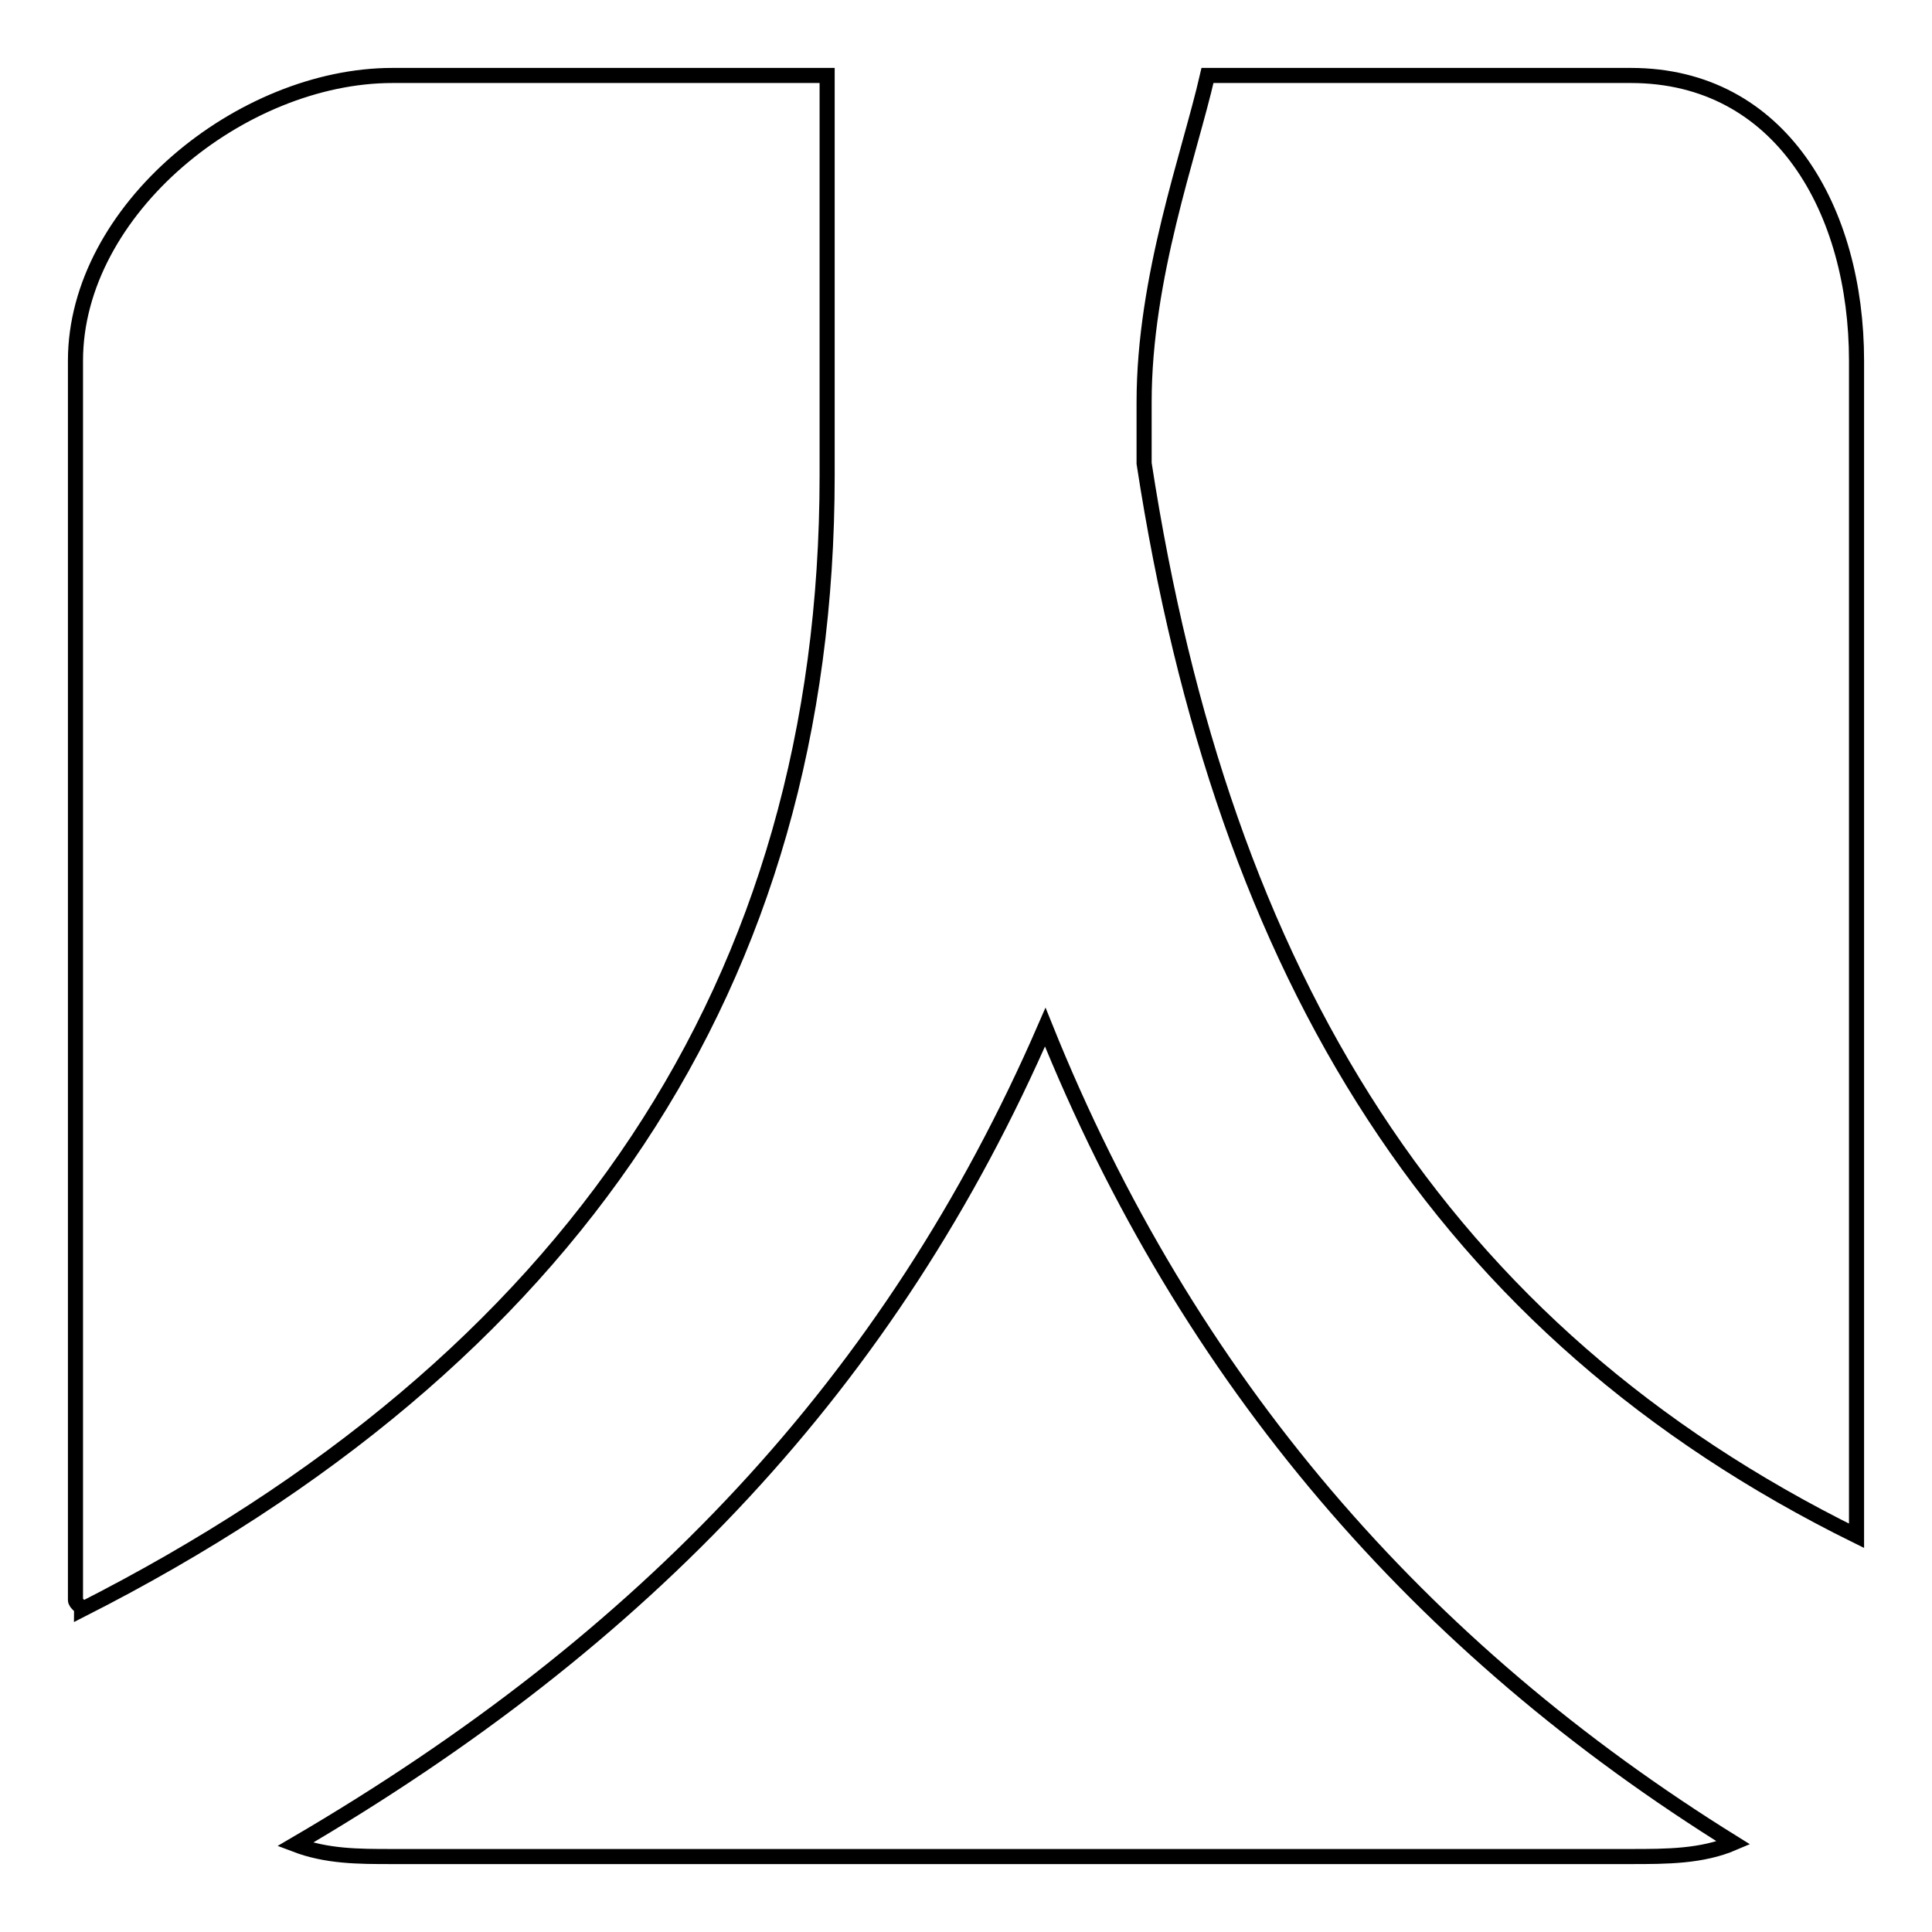 <?xml version="1.0" encoding="utf-8"?>
<!-- Svg Vector Icons : http://www.onlinewebfonts.com/icon -->
<!DOCTYPE svg PUBLIC "-//W3C//DTD SVG 1.1//EN" "http://www.w3.org/Graphics/SVG/1.1/DTD/svg11.dtd">
<svg version="1.1" xmlns="http://www.w3.org/2000/svg" xmlns:xlink="http://www.w3.org/1999/xlink" x="0px" y="0px" viewBox="0 0 256 256" enable-background="new 0 0 256 256" xml:space="preserve">
<g> <path stroke-width="2" fill-opacity="0" stroke="#000000"  d="M151.6,53.3v8.1c10.5,68.2,39.3,114.9,94.4,142.1V47.8c0-19.9-10-37.8-29.9-37.8H160 C157.6,20.5,151.6,36.7,151.6,53.3z M138.5,136.1c-20.5,47.2-53.2,81.3-99.4,108.3c4.2,1.6,8.4,1.6,12.8,1.6h164.2 c4.7,0,9.4,0,13.6-1.8C188.3,218.5,157.4,183.1,138.5,136.1z M109.6,63V10H52C32,10,10,27.8,10,47.8v164.2c0,0.5,0.8,0.8,0.8,1.3 C75.6,180.4,109.6,130.4,109.6,63z"/></g>
</svg>